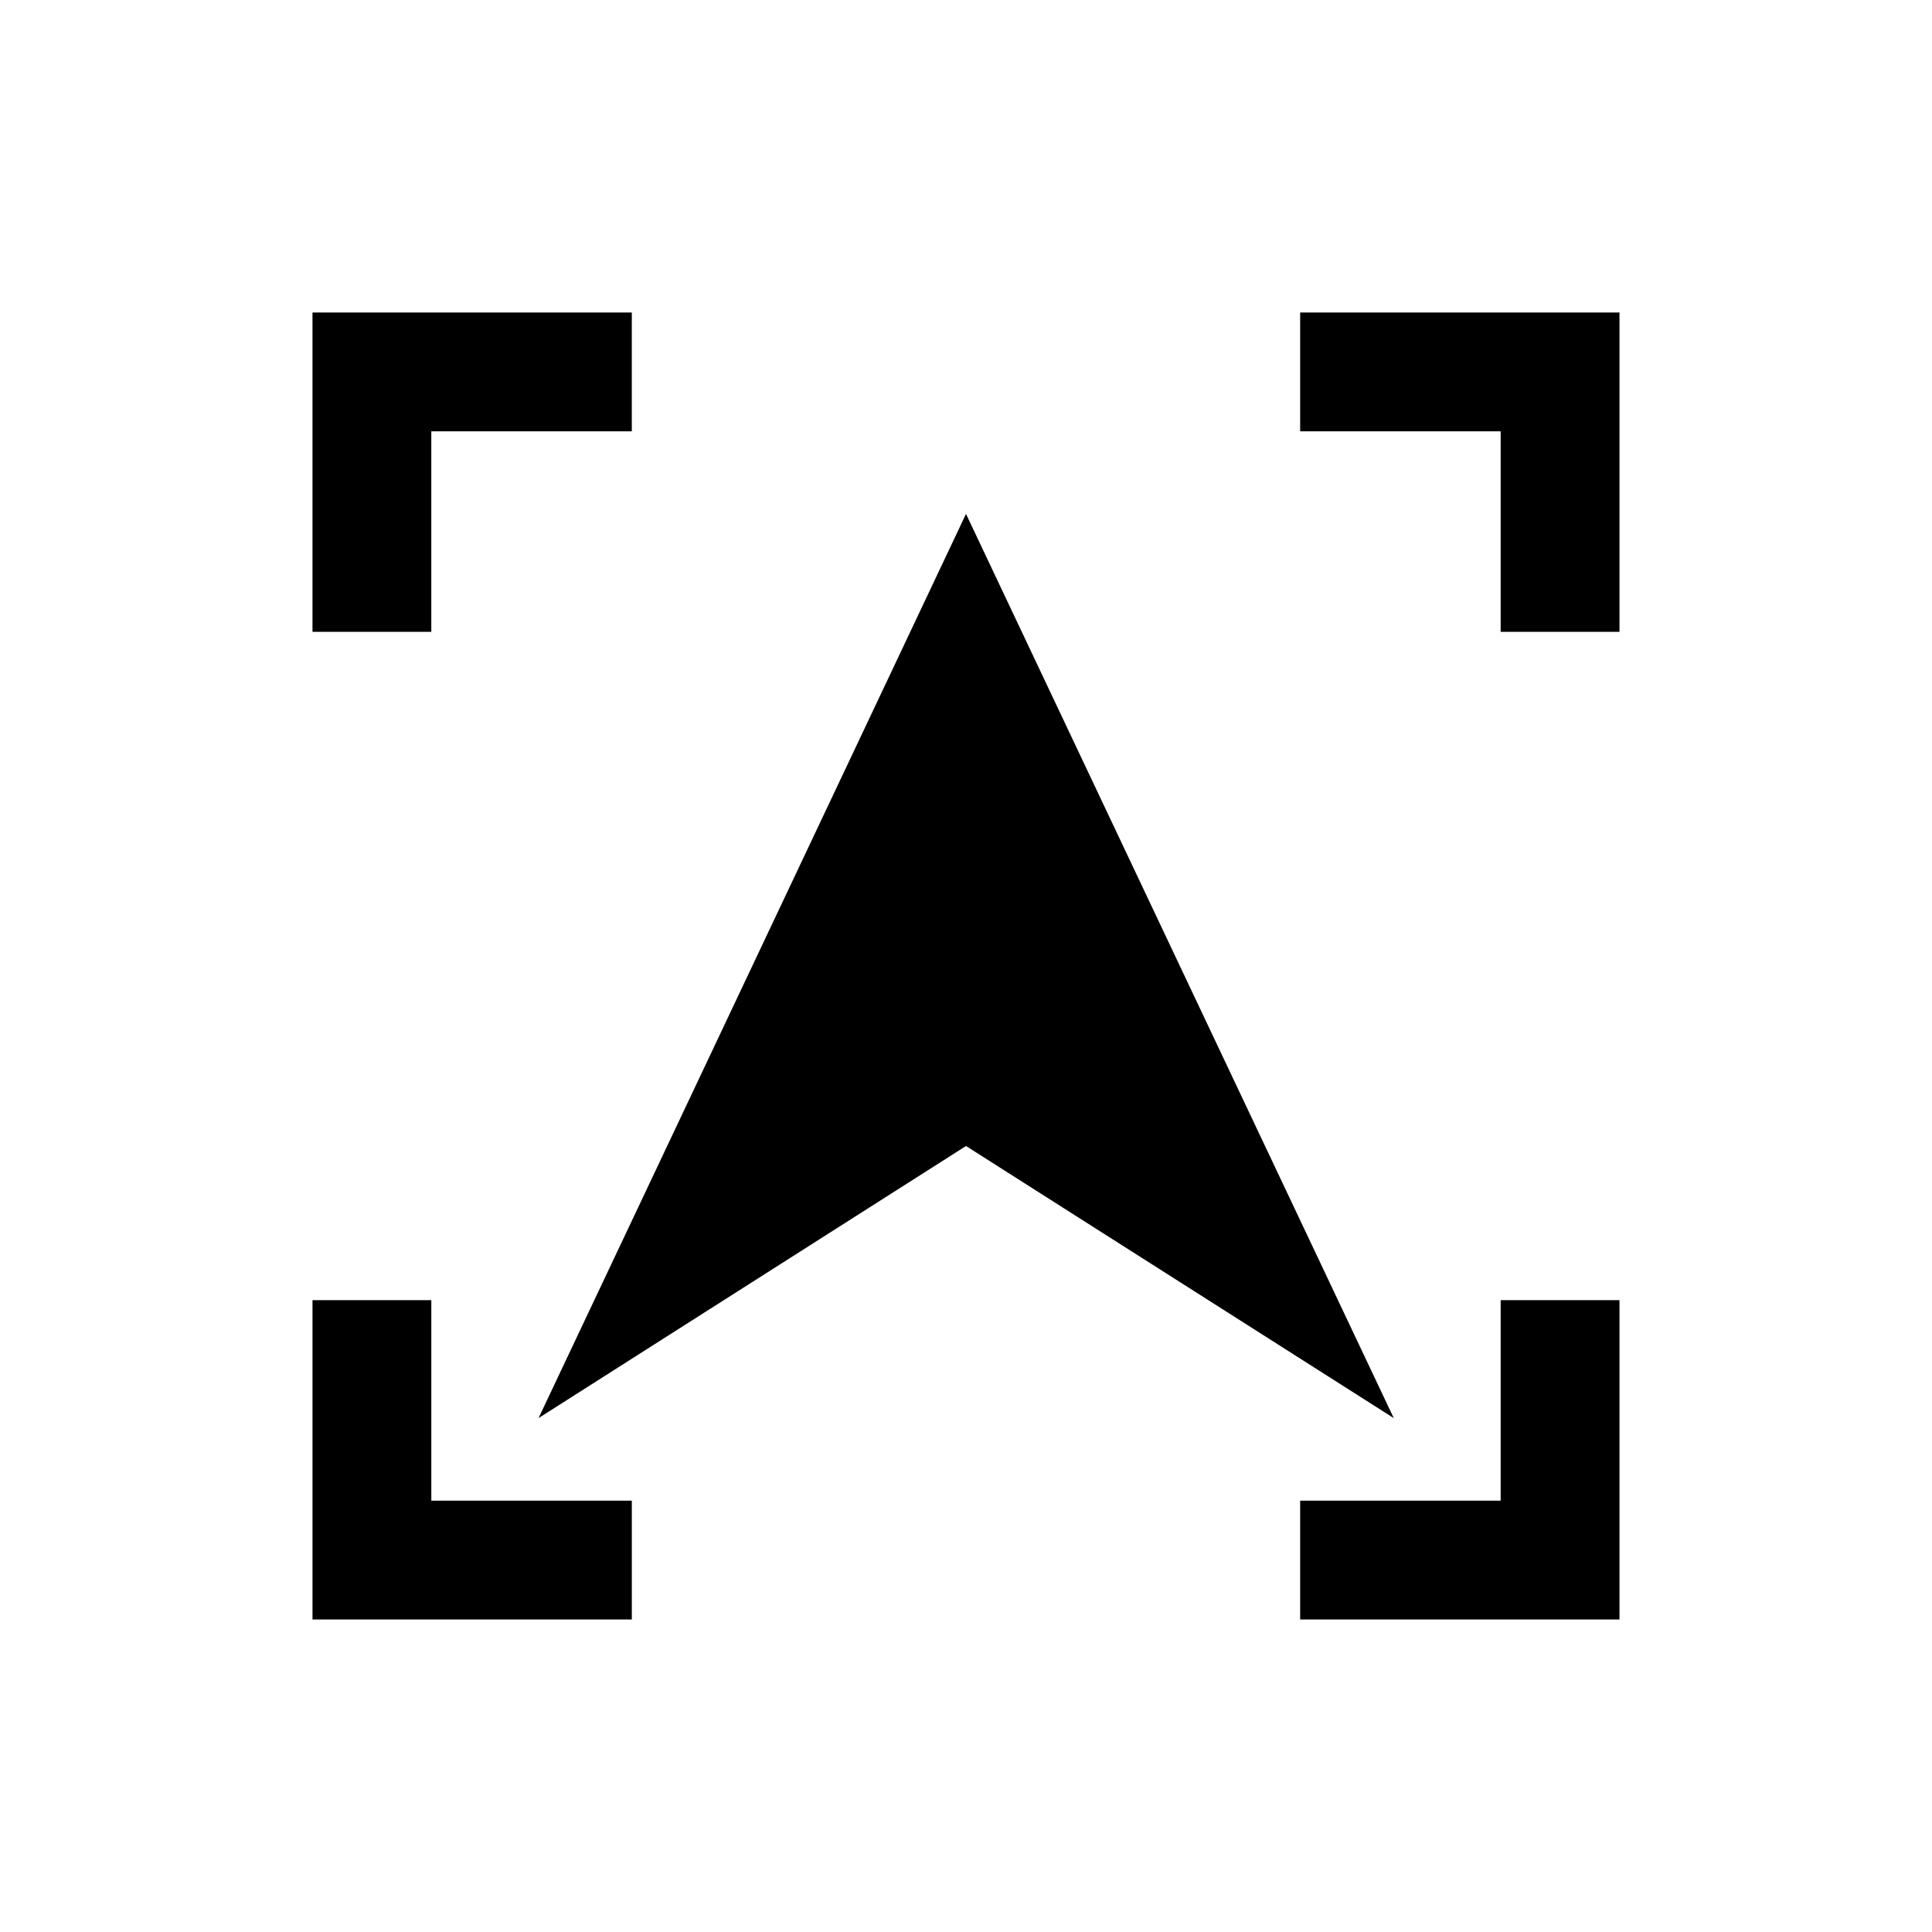 <?xml version="1.0" encoding="UTF-8"?>
<!-- Uploaded to: SVG Repo, www.svgrepo.com, Generator: SVG Repo Mixer Tools -->
<svg fill="#000000" width="800px" height="800px" version="1.1" viewBox="144 144 512 512" xmlns="http://www.w3.org/2000/svg">
 <g>
  <path d="m573.18 573.18h-84.625v-31.488h53.137v-53.137h31.488z"/>
  <path d="m311.44 573.18h-84.625v-84.625h31.488v53.137h53.137z"/>
  <path d="m258.3 311.44h-31.488v-84.625h84.625v31.488h-53.137z"/>
  <path d="m573.18 311.44h-31.488v-53.137h-53.137v-31.488h84.625z"/>
  <path d="m400 280.19-113.28 239.62 113.28-72.109 113.36 72.109z"/>
 </g>
</svg>